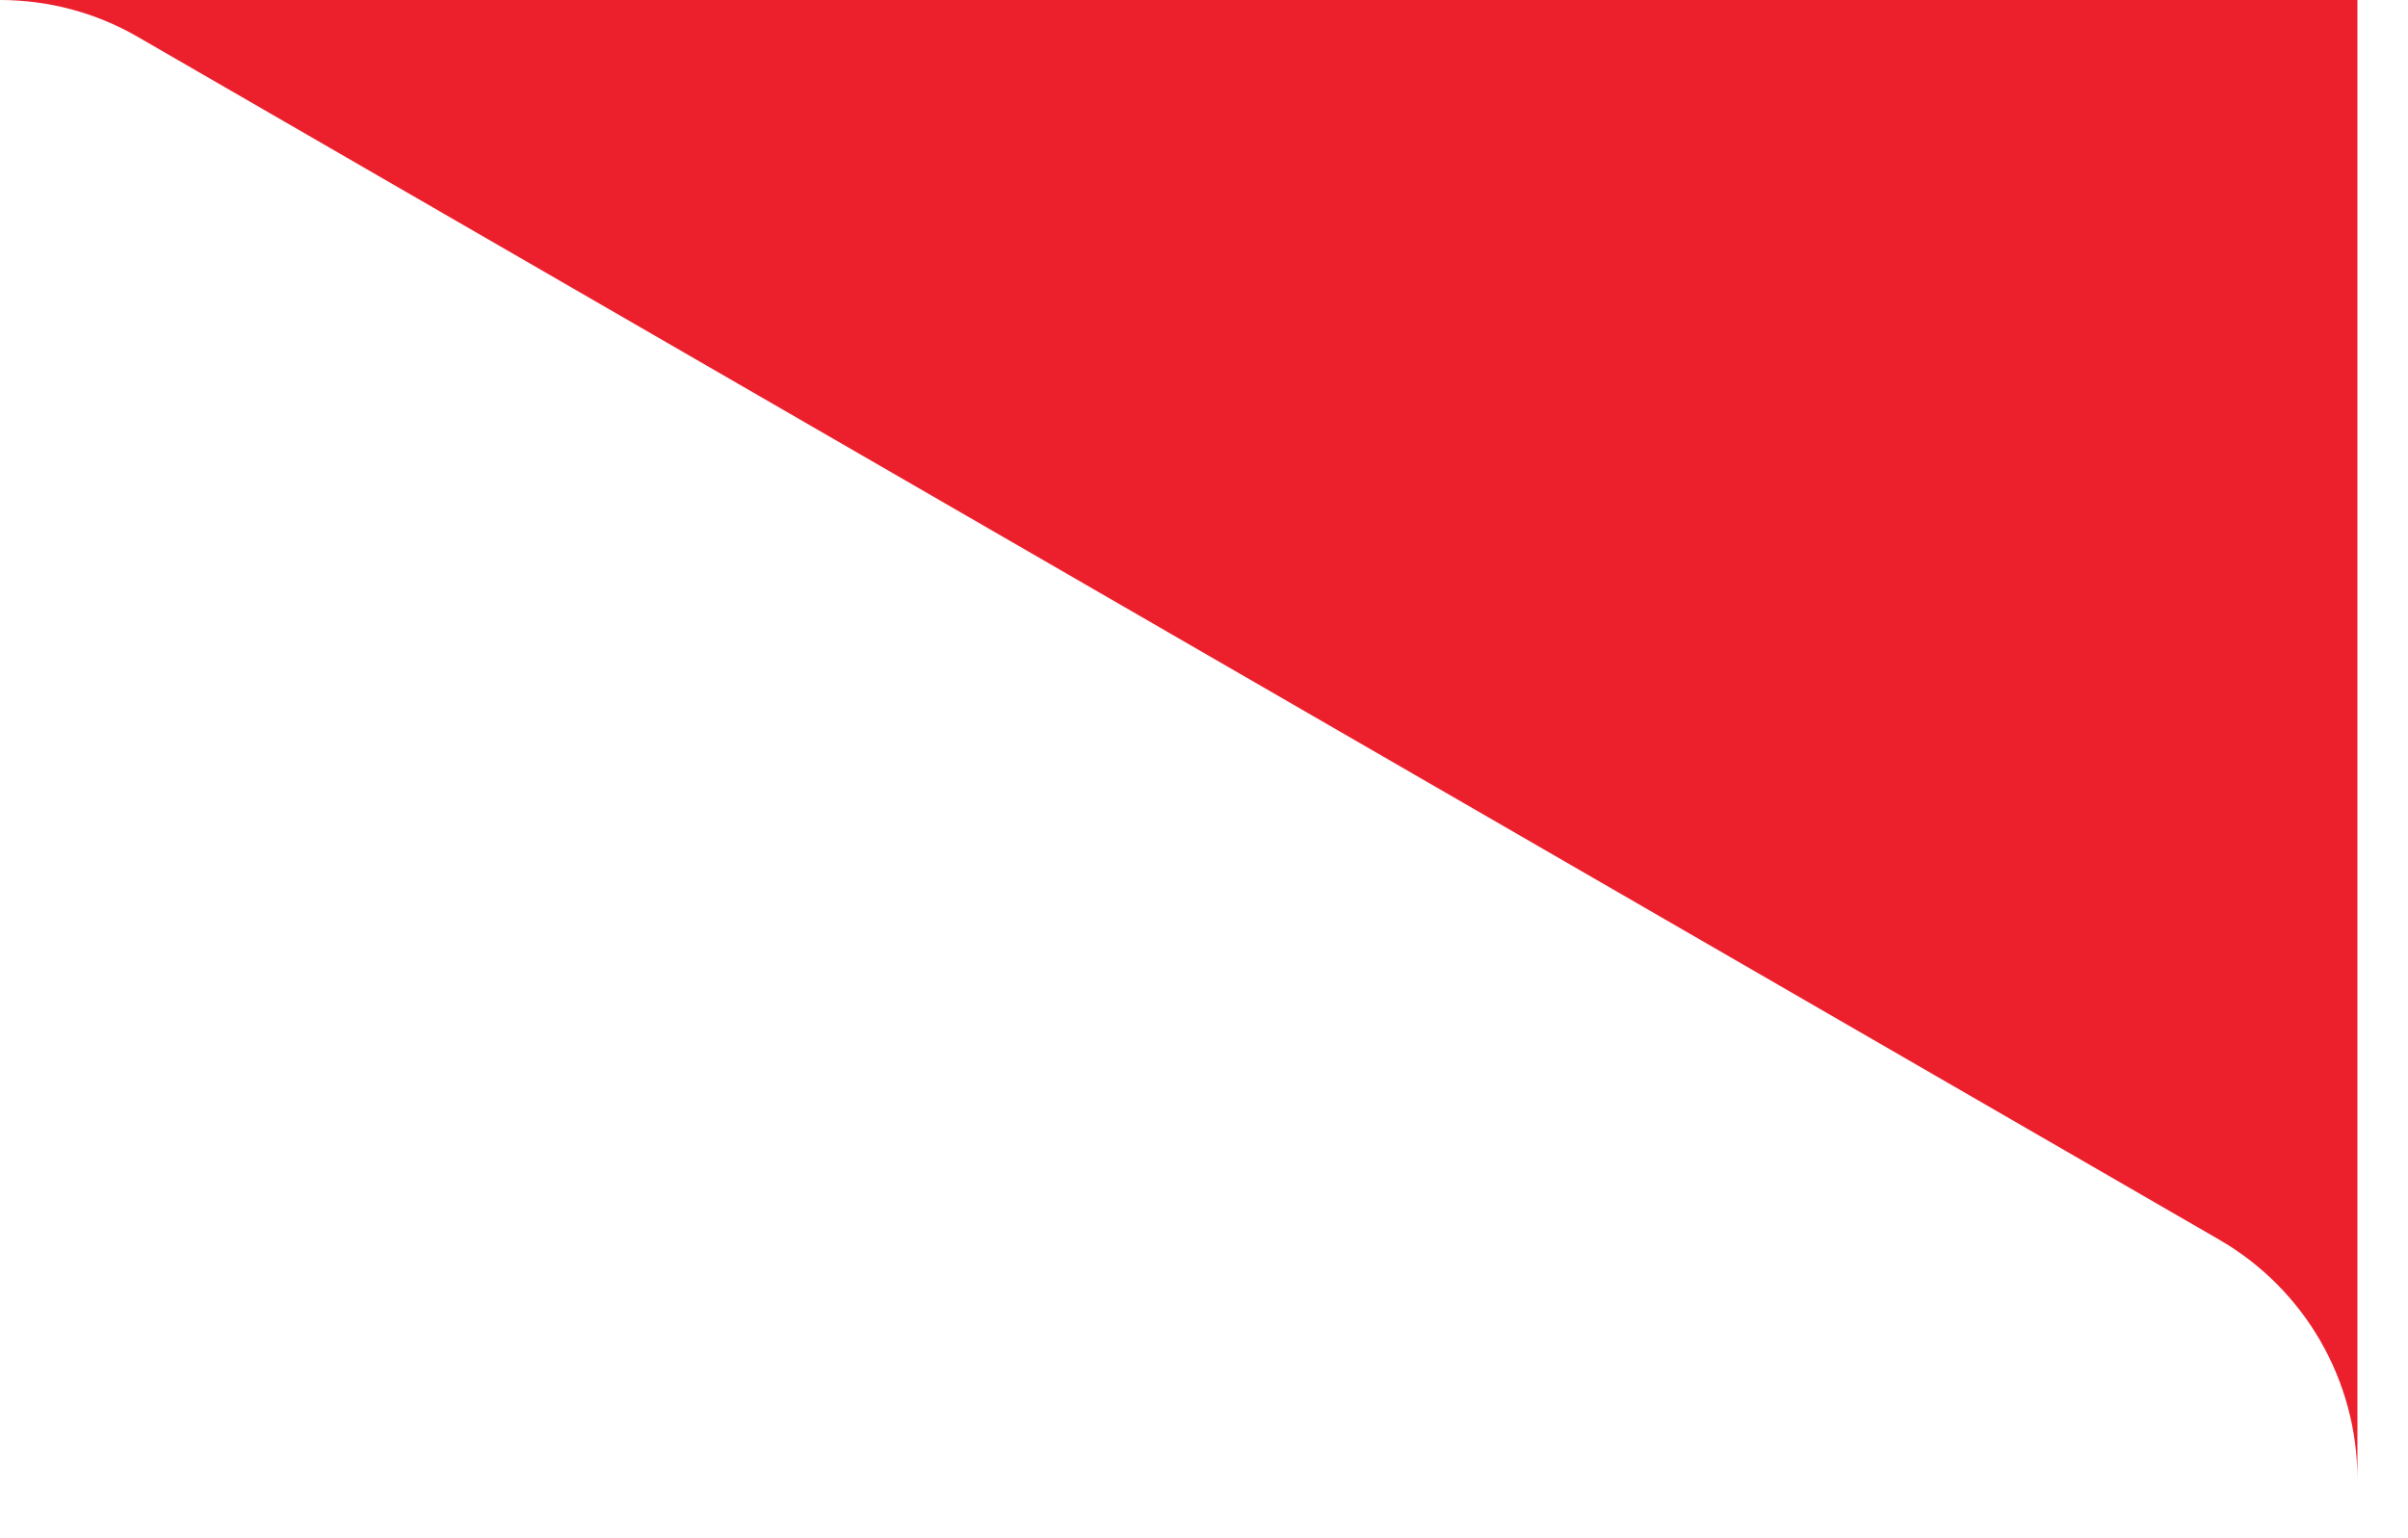 <svg width="36" height="23" viewBox="0 0 36 23" fill="none" xmlns="http://www.w3.org/2000/svg">
<path d="M-4.57764e-05 0C0.714 0 1.428 0.184 2.068 0.556L33.176 18.535C34.456 19.275 35.244 20.64 35.244 22.12V0H-4.57764e-05Z" fill="#EC202C"/>
</svg>
